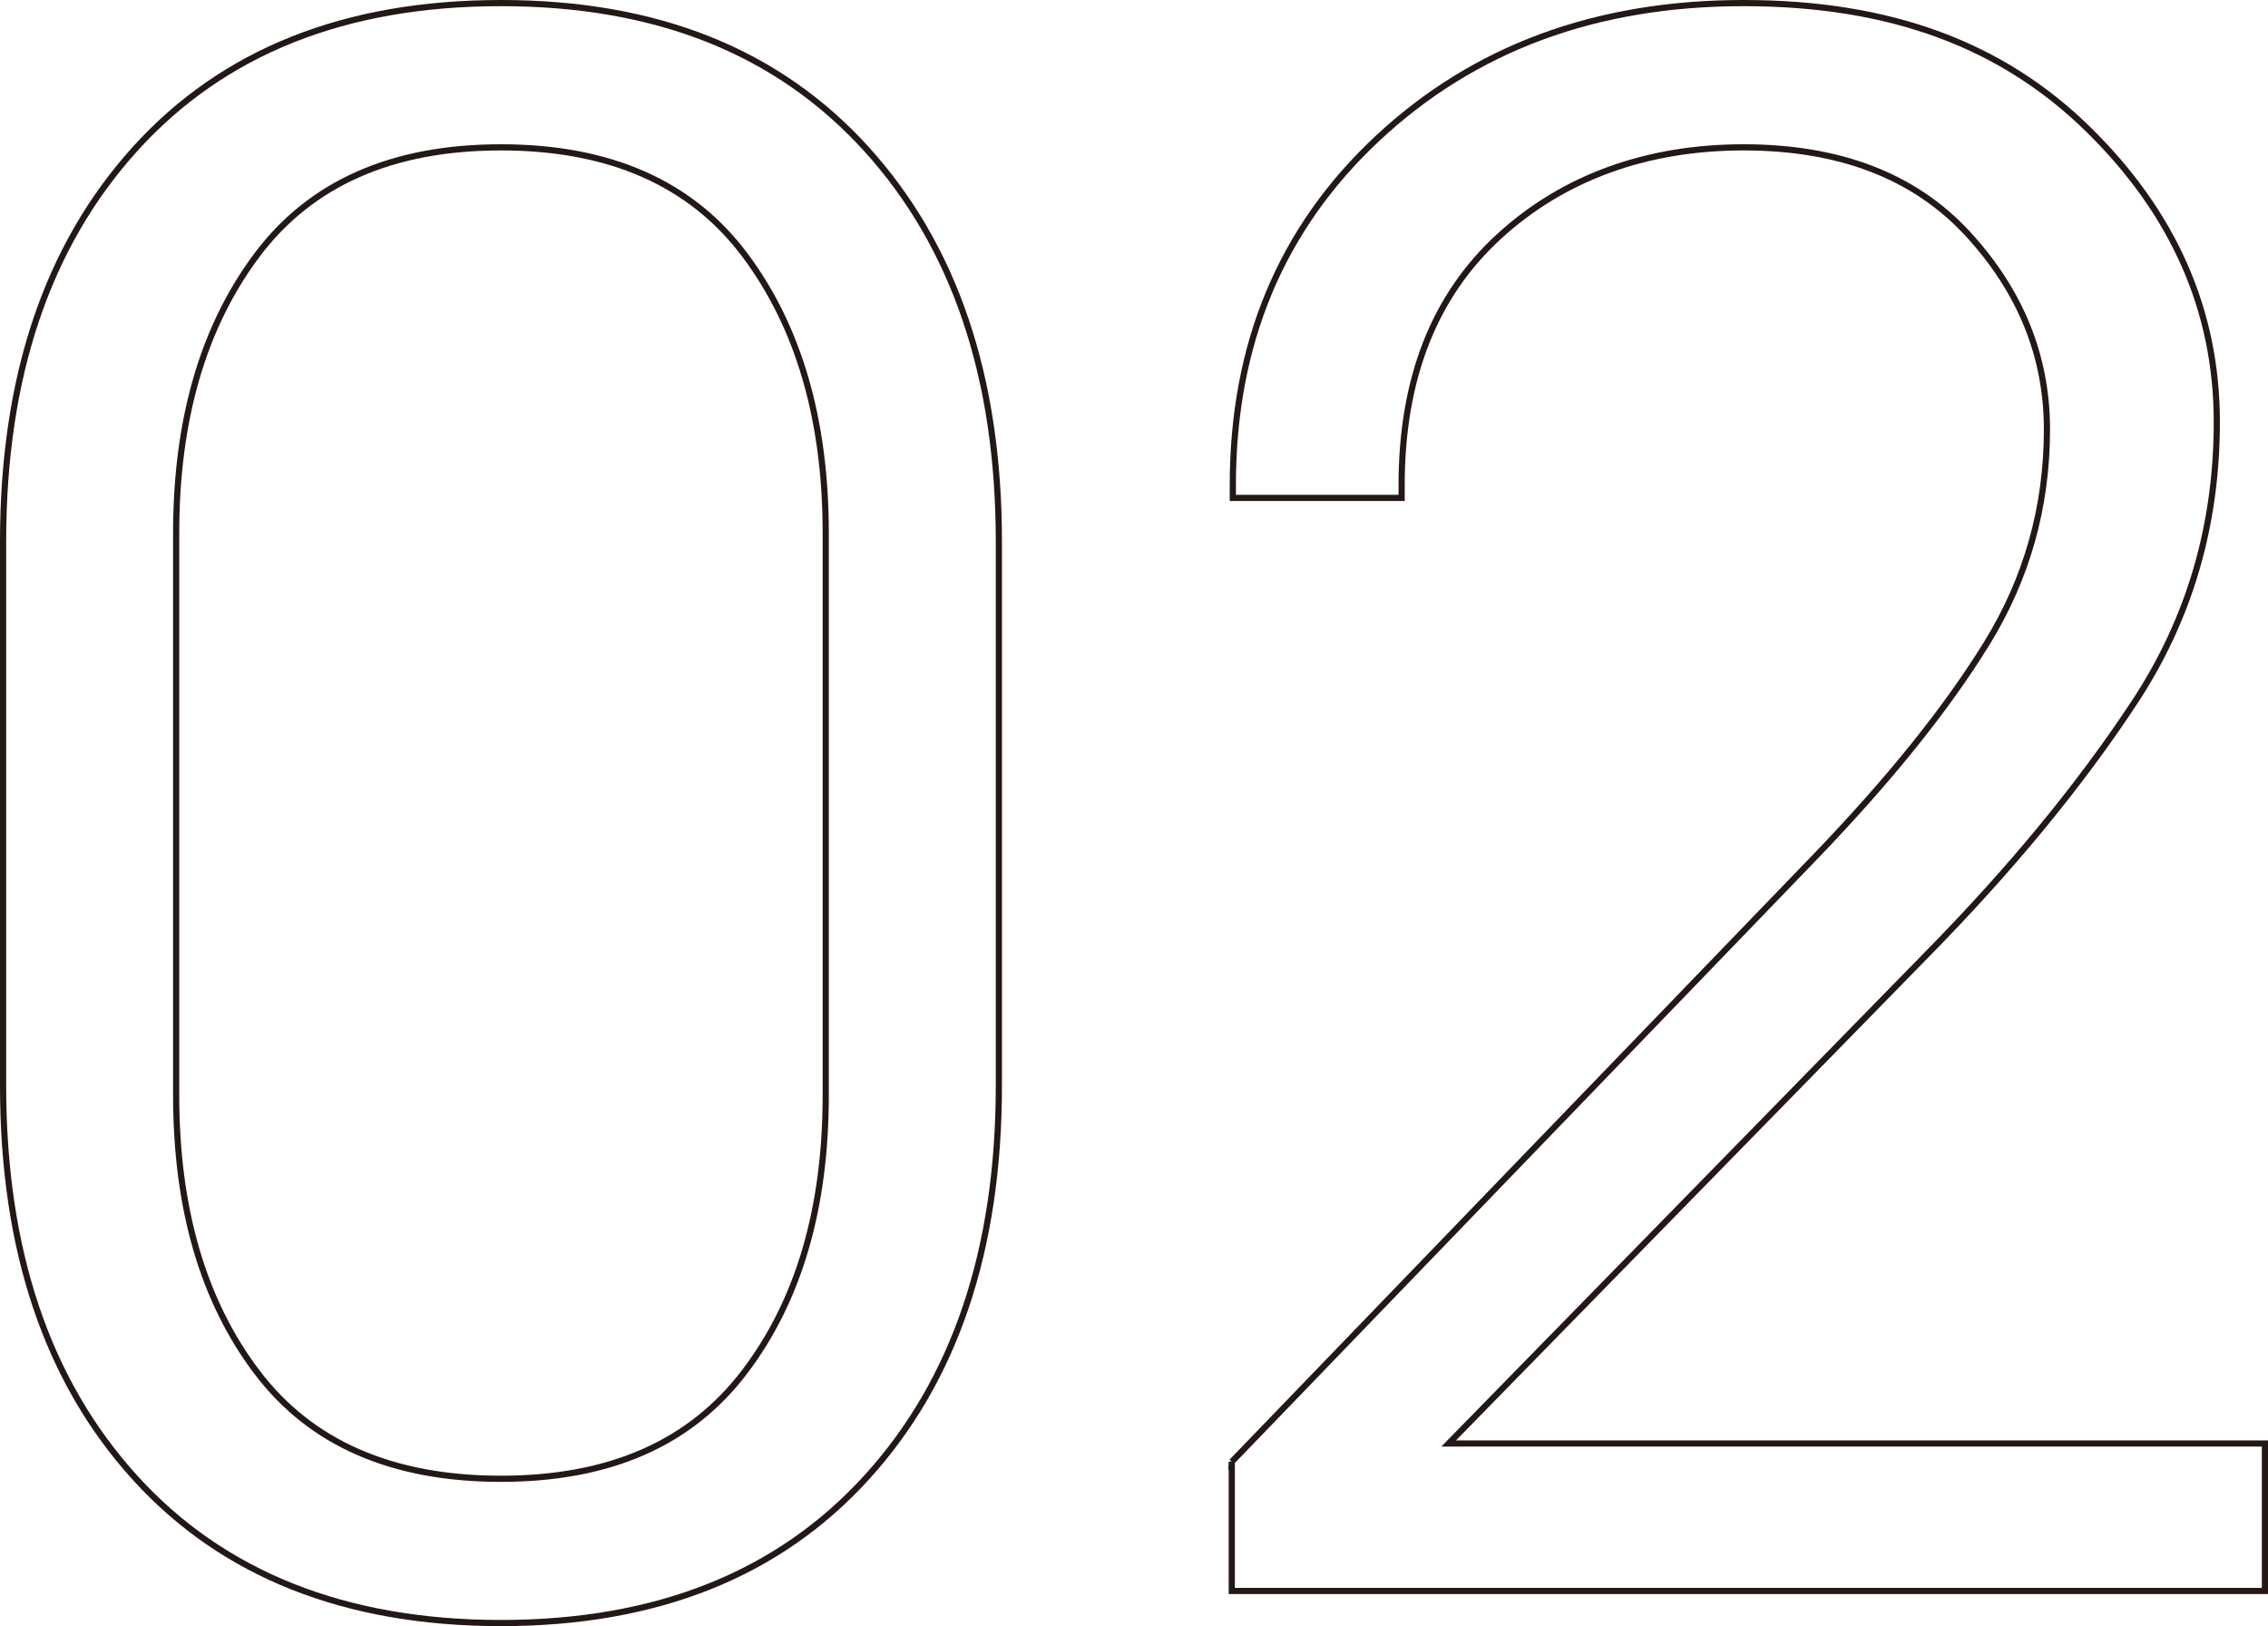 <?xml version="1.0" encoding="UTF-8"?>
<svg id="_图层_1" data-name="图层 1" xmlns="http://www.w3.org/2000/svg" viewBox="0 0 367.31 263.31">
  <defs>
    <style>
      .cls-1 {
        fill: none;
        stroke: #231815;
        stroke-miterlimit: 10;
      }
    </style>
  </defs>
  <path class="cls-1" d="m.5,87.71c0-26.65,7.12-47.84,21.37-63.59C36.12,8.37,55.87.5,81.13.5s44.87,7.87,59.18,23.62c14.3,15.75,21.46,36.94,21.46,63.59v88.07c0,26.65-7.15,47.82-21.46,63.5-14.3,15.69-34.03,23.53-59.18,23.53s-45.02-7.84-59.26-23.53C7.62,223.6.5,202.43.5,175.78v-88.07Zm41.09,134.44c8.71,11.54,21.89,17.3,39.54,17.3s30.68-5.77,39.45-17.3c8.77-11.53,13.15-26.47,13.15-44.81v-91.01c0-18.34-4.36-33.34-13.06-44.99-8.71-11.65-21.89-17.48-39.54-17.48s-30.83,5.83-39.54,17.48c-8.71,11.65-13.06,26.65-13.06,44.99v91.01c0,18.34,4.35,33.28,13.06,44.81Z"/>
  <path class="cls-1" d="m199.49,236.69l94.47-97.94c12-12.46,21.25-23.96,27.77-34.52,6.52-10.55,9.78-22.12,9.78-34.69,0-11.88-4.3-22.46-12.89-31.75-8.59-9.28-20.68-13.93-36.25-13.93s-29.13,4.82-39.62,14.45c-10.5,9.63-15.75,23.04-15.75,40.23v2.08h-27.34v-2.08c0-22.84,7.81-41.55,23.45-56.15C238.73,7.8,258.49.5,282.37.5s41.9,6.81,55.8,20.42c13.9,13.61,20.85,29.42,20.85,47.41,0,16.73-4.41,31.81-13.24,45.25-8.83,13.44-20.1,27.14-33.83,41.09l-77.34,79.07h132.2v23.88h-167.32v-20.94Z"/>
</svg>